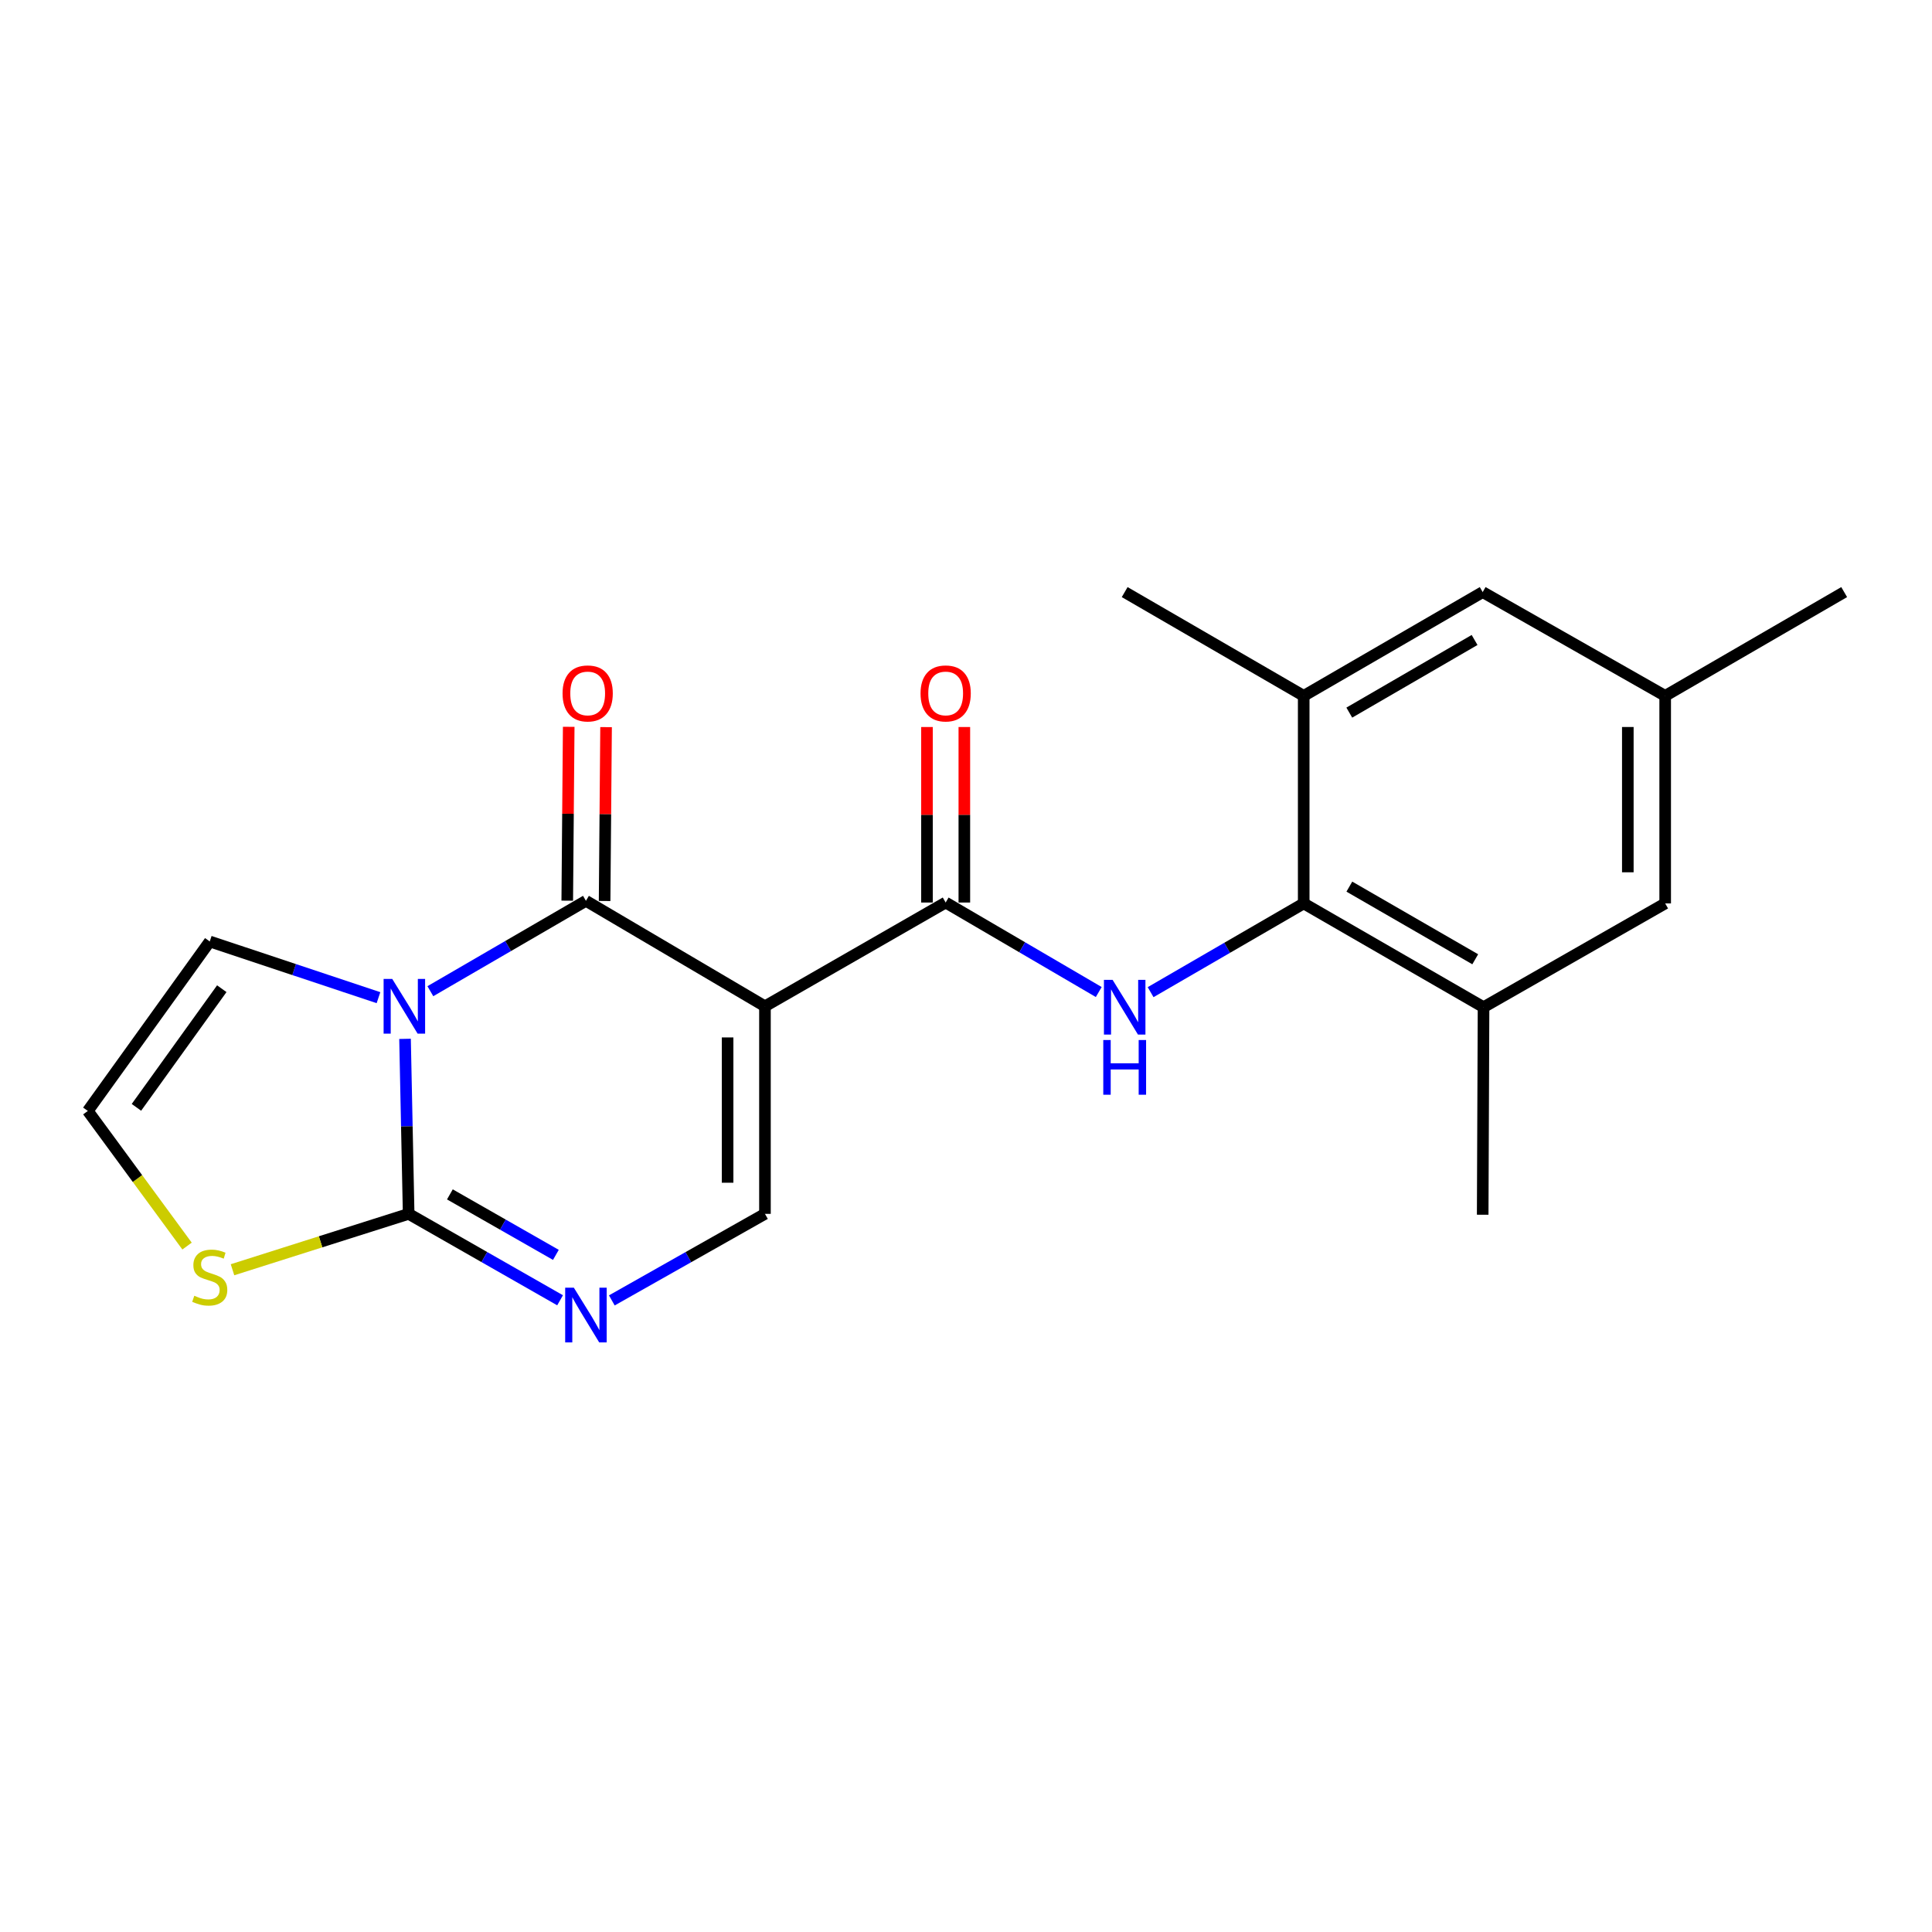 <?xml version='1.0' encoding='iso-8859-1'?>
<svg version='1.1' baseProfile='full'
              xmlns='http://www.w3.org/2000/svg'
                      xmlns:rdkit='http://www.rdkit.org/xml'
                      xmlns:xlink='http://www.w3.org/1999/xlink'
                  xml:space='preserve'
width='1000px' height='1000px' viewBox='0 0 1000 1000'>
<!-- END OF HEADER -->
<rect style='opacity:1.0;fill:#FFFFFF;stroke:none' width='1000' height='1000' x='0' y='0'> </rect>
<path class='bond-1' d='M 222.752,513.043 L 263.015,489.655' style='fill:none;fill-rule:evenodd;stroke:#0000FF;stroke-width:6px;stroke-linecap:butt;stroke-linejoin:miter;stroke-opacity:1' />
<path class='bond-1' d='M 263.015,489.655 L 303.278,466.268' style='fill:none;fill-rule:evenodd;stroke:#000000;stroke-width:6px;stroke-linecap:butt;stroke-linejoin:miter;stroke-opacity:1' />
<path class='bond-2' d='M 209.643,537.706 L 210.581,582.999' style='fill:none;fill-rule:evenodd;stroke:#0000FF;stroke-width:6px;stroke-linecap:butt;stroke-linejoin:miter;stroke-opacity:1' />
<path class='bond-2' d='M 210.581,582.999 L 211.518,628.292' style='fill:none;fill-rule:evenodd;stroke:#000000;stroke-width:6px;stroke-linecap:butt;stroke-linejoin:miter;stroke-opacity:1' />
<path class='bond-11' d='M 195.9,516.397 L 152.233,501.849' style='fill:none;fill-rule:evenodd;stroke:#0000FF;stroke-width:6px;stroke-linecap:butt;stroke-linejoin:miter;stroke-opacity:1' />
<path class='bond-11' d='M 152.233,501.849 L 108.565,487.301' style='fill:none;fill-rule:evenodd;stroke:#000000;stroke-width:6px;stroke-linecap:butt;stroke-linejoin:miter;stroke-opacity:1' />
<path class='bond-0' d='M 395.94,520.86 L 303.278,466.268' style='fill:none;fill-rule:evenodd;stroke:#000000;stroke-width:6px;stroke-linecap:butt;stroke-linejoin:miter;stroke-opacity:1' />
<path class='bond-3' d='M 395.94,520.86 L 489.473,467.149' style='fill:none;fill-rule:evenodd;stroke:#000000;stroke-width:6px;stroke-linecap:butt;stroke-linejoin:miter;stroke-opacity:1' />
<path class='bond-22' d='M 395.94,520.86 L 395.94,628.292' style='fill:none;fill-rule:evenodd;stroke:#000000;stroke-width:6px;stroke-linecap:butt;stroke-linejoin:miter;stroke-opacity:1' />
<path class='bond-22' d='M 376.604,536.974 L 376.604,612.177' style='fill:none;fill-rule:evenodd;stroke:#000000;stroke-width:6px;stroke-linecap:butt;stroke-linejoin:miter;stroke-opacity:1' />
<path class='bond-13' d='M 312.946,466.349 L 313.324,421.355' style='fill:none;fill-rule:evenodd;stroke:#000000;stroke-width:6px;stroke-linecap:butt;stroke-linejoin:miter;stroke-opacity:1' />
<path class='bond-13' d='M 313.324,421.355 L 313.702,376.362' style='fill:none;fill-rule:evenodd;stroke:#FF0000;stroke-width:6px;stroke-linecap:butt;stroke-linejoin:miter;stroke-opacity:1' />
<path class='bond-13' d='M 293.61,466.187 L 293.988,421.193' style='fill:none;fill-rule:evenodd;stroke:#000000;stroke-width:6px;stroke-linecap:butt;stroke-linejoin:miter;stroke-opacity:1' />
<path class='bond-13' d='M 293.988,421.193 L 294.366,376.2' style='fill:none;fill-rule:evenodd;stroke:#FF0000;stroke-width:6px;stroke-linecap:butt;stroke-linejoin:miter;stroke-opacity:1' />
<path class='bond-4' d='M 211.518,628.292 L 250.708,650.658' style='fill:none;fill-rule:evenodd;stroke:#000000;stroke-width:6px;stroke-linecap:butt;stroke-linejoin:miter;stroke-opacity:1' />
<path class='bond-4' d='M 250.708,650.658 L 289.897,673.024' style='fill:none;fill-rule:evenodd;stroke:#0000FF;stroke-width:6px;stroke-linecap:butt;stroke-linejoin:miter;stroke-opacity:1' />
<path class='bond-4' d='M 232.859,618.209 L 260.292,633.864' style='fill:none;fill-rule:evenodd;stroke:#000000;stroke-width:6px;stroke-linecap:butt;stroke-linejoin:miter;stroke-opacity:1' />
<path class='bond-4' d='M 260.292,633.864 L 287.724,649.52' style='fill:none;fill-rule:evenodd;stroke:#0000FF;stroke-width:6px;stroke-linecap:butt;stroke-linejoin:miter;stroke-opacity:1' />
<path class='bond-8' d='M 211.518,628.292 L 165.932,642.757' style='fill:none;fill-rule:evenodd;stroke:#000000;stroke-width:6px;stroke-linecap:butt;stroke-linejoin:miter;stroke-opacity:1' />
<path class='bond-8' d='M 165.932,642.757 L 120.345,657.221' style='fill:none;fill-rule:evenodd;stroke:#CCCC00;stroke-width:6px;stroke-linecap:butt;stroke-linejoin:miter;stroke-opacity:1' />
<path class='bond-6' d='M 489.473,467.149 L 529.092,490.311' style='fill:none;fill-rule:evenodd;stroke:#000000;stroke-width:6px;stroke-linecap:butt;stroke-linejoin:miter;stroke-opacity:1' />
<path class='bond-6' d='M 529.092,490.311 L 568.711,513.474' style='fill:none;fill-rule:evenodd;stroke:#0000FF;stroke-width:6px;stroke-linecap:butt;stroke-linejoin:miter;stroke-opacity:1' />
<path class='bond-14' d='M 499.141,467.149 L 499.141,421.726' style='fill:none;fill-rule:evenodd;stroke:#000000;stroke-width:6px;stroke-linecap:butt;stroke-linejoin:miter;stroke-opacity:1' />
<path class='bond-14' d='M 499.141,421.726 L 499.141,376.303' style='fill:none;fill-rule:evenodd;stroke:#FF0000;stroke-width:6px;stroke-linecap:butt;stroke-linejoin:miter;stroke-opacity:1' />
<path class='bond-14' d='M 479.805,467.149 L 479.805,421.726' style='fill:none;fill-rule:evenodd;stroke:#000000;stroke-width:6px;stroke-linecap:butt;stroke-linejoin:miter;stroke-opacity:1' />
<path class='bond-14' d='M 479.805,421.726 L 479.805,376.303' style='fill:none;fill-rule:evenodd;stroke:#FF0000;stroke-width:6px;stroke-linecap:butt;stroke-linejoin:miter;stroke-opacity:1' />
<path class='bond-5' d='M 316.679,673.087 L 356.31,650.69' style='fill:none;fill-rule:evenodd;stroke:#0000FF;stroke-width:6px;stroke-linecap:butt;stroke-linejoin:miter;stroke-opacity:1' />
<path class='bond-5' d='M 356.31,650.69 L 395.94,628.292' style='fill:none;fill-rule:evenodd;stroke:#000000;stroke-width:6px;stroke-linecap:butt;stroke-linejoin:miter;stroke-opacity:1' />
<path class='bond-7' d='M 595.552,513.544 L 635.175,490.577' style='fill:none;fill-rule:evenodd;stroke:#0000FF;stroke-width:6px;stroke-linecap:butt;stroke-linejoin:miter;stroke-opacity:1' />
<path class='bond-7' d='M 635.175,490.577 L 674.797,467.61' style='fill:none;fill-rule:evenodd;stroke:#000000;stroke-width:6px;stroke-linecap:butt;stroke-linejoin:miter;stroke-opacity:1' />
<path class='bond-9' d='M 674.797,467.61 L 767.878,521.321' style='fill:none;fill-rule:evenodd;stroke:#000000;stroke-width:6px;stroke-linecap:butt;stroke-linejoin:miter;stroke-opacity:1' />
<path class='bond-9' d='M 698.423,458.919 L 763.58,496.517' style='fill:none;fill-rule:evenodd;stroke:#000000;stroke-width:6px;stroke-linecap:butt;stroke-linejoin:miter;stroke-opacity:1' />
<path class='bond-10' d='M 674.797,467.61 L 674.797,360.178' style='fill:none;fill-rule:evenodd;stroke:#000000;stroke-width:6px;stroke-linecap:butt;stroke-linejoin:miter;stroke-opacity:1' />
<path class='bond-21' d='M 96.819,644.965 L 71.137,609.994' style='fill:none;fill-rule:evenodd;stroke:#CCCC00;stroke-width:6px;stroke-linecap:butt;stroke-linejoin:miter;stroke-opacity:1' />
<path class='bond-21' d='M 71.137,609.994 L 45.455,575.022' style='fill:none;fill-rule:evenodd;stroke:#000000;stroke-width:6px;stroke-linecap:butt;stroke-linejoin:miter;stroke-opacity:1' />
<path class='bond-16' d='M 767.878,521.321 L 861.894,467.61' style='fill:none;fill-rule:evenodd;stroke:#000000;stroke-width:6px;stroke-linecap:butt;stroke-linejoin:miter;stroke-opacity:1' />
<path class='bond-19' d='M 767.878,521.321 L 767.438,628.743' style='fill:none;fill-rule:evenodd;stroke:#000000;stroke-width:6px;stroke-linecap:butt;stroke-linejoin:miter;stroke-opacity:1' />
<path class='bond-15' d='M 674.797,360.178 L 767.438,306.467' style='fill:none;fill-rule:evenodd;stroke:#000000;stroke-width:6px;stroke-linecap:butt;stroke-linejoin:miter;stroke-opacity:1' />
<path class='bond-15' d='M 698.392,368.849 L 763.24,331.251' style='fill:none;fill-rule:evenodd;stroke:#000000;stroke-width:6px;stroke-linecap:butt;stroke-linejoin:miter;stroke-opacity:1' />
<path class='bond-18' d='M 674.797,360.178 L 582.135,306.467' style='fill:none;fill-rule:evenodd;stroke:#000000;stroke-width:6px;stroke-linecap:butt;stroke-linejoin:miter;stroke-opacity:1' />
<path class='bond-12' d='M 108.565,487.301 L 45.455,575.022' style='fill:none;fill-rule:evenodd;stroke:#000000;stroke-width:6px;stroke-linecap:butt;stroke-linejoin:miter;stroke-opacity:1' />
<path class='bond-12' d='M 114.794,511.751 L 70.617,573.156' style='fill:none;fill-rule:evenodd;stroke:#000000;stroke-width:6px;stroke-linecap:butt;stroke-linejoin:miter;stroke-opacity:1' />
<path class='bond-17' d='M 767.438,306.467 L 861.894,360.178' style='fill:none;fill-rule:evenodd;stroke:#000000;stroke-width:6px;stroke-linecap:butt;stroke-linejoin:miter;stroke-opacity:1' />
<path class='bond-23' d='M 861.894,467.61 L 861.894,360.178' style='fill:none;fill-rule:evenodd;stroke:#000000;stroke-width:6px;stroke-linecap:butt;stroke-linejoin:miter;stroke-opacity:1' />
<path class='bond-23' d='M 842.558,451.496 L 842.558,376.293' style='fill:none;fill-rule:evenodd;stroke:#000000;stroke-width:6px;stroke-linecap:butt;stroke-linejoin:miter;stroke-opacity:1' />
<path class='bond-20' d='M 861.894,360.178 L 954.545,306.467' style='fill:none;fill-rule:evenodd;stroke:#000000;stroke-width:6px;stroke-linecap:butt;stroke-linejoin:miter;stroke-opacity:1' />
<path  class='atom-0' d='M 203.035 506.7
L 212.315 521.7
Q 213.235 523.18, 214.715 525.86
Q 216.195 528.54, 216.275 528.7
L 216.275 506.7
L 220.035 506.7
L 220.035 535.02
L 216.155 535.02
L 206.195 518.62
Q 205.035 516.7, 203.795 514.5
Q 202.595 512.3, 202.235 511.62
L 202.235 535.02
L 198.555 535.02
L 198.555 506.7
L 203.035 506.7
' fill='#0000FF'/>
<path  class='atom-5' d='M 297.018 666.501
L 306.298 681.501
Q 307.218 682.981, 308.698 685.661
Q 310.178 688.341, 310.258 688.501
L 310.258 666.501
L 314.018 666.501
L 314.018 694.821
L 310.138 694.821
L 300.178 678.421
Q 299.018 676.501, 297.778 674.301
Q 296.578 672.101, 296.218 671.421
L 296.218 694.821
L 292.538 694.821
L 292.538 666.501
L 297.018 666.501
' fill='#0000FF'/>
<path  class='atom-7' d='M 575.875 507.161
L 585.155 522.161
Q 586.075 523.641, 587.555 526.321
Q 589.035 529.001, 589.115 529.161
L 589.115 507.161
L 592.875 507.161
L 592.875 535.481
L 588.995 535.481
L 579.035 519.081
Q 577.875 517.161, 576.635 514.961
Q 575.435 512.761, 575.075 512.081
L 575.075 535.481
L 571.395 535.481
L 571.395 507.161
L 575.875 507.161
' fill='#0000FF'/>
<path  class='atom-7' d='M 571.055 538.313
L 574.895 538.313
L 574.895 550.353
L 589.375 550.353
L 589.375 538.313
L 593.215 538.313
L 593.215 566.633
L 589.375 566.633
L 589.375 553.553
L 574.895 553.553
L 574.895 566.633
L 571.055 566.633
L 571.055 538.313
' fill='#0000FF'/>
<path  class='atom-9' d='M 100.565 670.679
Q 100.885 670.799, 102.205 671.359
Q 103.525 671.919, 104.965 672.279
Q 106.445 672.599, 107.885 672.599
Q 110.565 672.599, 112.125 671.319
Q 113.685 669.999, 113.685 667.719
Q 113.685 666.159, 112.885 665.199
Q 112.125 664.239, 110.925 663.719
Q 109.725 663.199, 107.725 662.599
Q 105.205 661.839, 103.685 661.119
Q 102.205 660.399, 101.125 658.879
Q 100.085 657.359, 100.085 654.799
Q 100.085 651.239, 102.485 649.039
Q 104.925 646.839, 109.725 646.839
Q 113.005 646.839, 116.725 648.399
L 115.805 651.479
Q 112.405 650.079, 109.845 650.079
Q 107.085 650.079, 105.565 651.239
Q 104.045 652.359, 104.085 654.319
Q 104.085 655.839, 104.845 656.759
Q 105.645 657.679, 106.765 658.199
Q 107.925 658.719, 109.845 659.319
Q 112.405 660.119, 113.925 660.919
Q 115.445 661.719, 116.525 663.359
Q 117.645 664.959, 117.645 667.719
Q 117.645 671.639, 115.005 673.759
Q 112.405 675.839, 108.045 675.839
Q 105.525 675.839, 103.605 675.279
Q 101.725 674.759, 99.485 673.839
L 100.565 670.679
' fill='#CCCC00'/>
<path  class='atom-14' d='M 291.18 358.915
Q 291.18 352.115, 294.54 348.315
Q 297.9 344.515, 304.18 344.515
Q 310.46 344.515, 313.82 348.315
Q 317.18 352.115, 317.18 358.915
Q 317.18 365.795, 313.78 369.715
Q 310.38 373.595, 304.18 373.595
Q 297.94 373.595, 294.54 369.715
Q 291.18 365.835, 291.18 358.915
M 304.18 370.395
Q 308.5 370.395, 310.82 367.515
Q 313.18 364.595, 313.18 358.915
Q 313.18 353.355, 310.82 350.555
Q 308.5 347.715, 304.18 347.715
Q 299.86 347.715, 297.5 350.515
Q 295.18 353.315, 295.18 358.915
Q 295.18 364.635, 297.5 367.515
Q 299.86 370.395, 304.18 370.395
' fill='#FF0000'/>
<path  class='atom-15' d='M 476.473 358.915
Q 476.473 352.115, 479.833 348.315
Q 483.193 344.515, 489.473 344.515
Q 495.753 344.515, 499.113 348.315
Q 502.473 352.115, 502.473 358.915
Q 502.473 365.795, 499.073 369.715
Q 495.673 373.595, 489.473 373.595
Q 483.233 373.595, 479.833 369.715
Q 476.473 365.835, 476.473 358.915
M 489.473 370.395
Q 493.793 370.395, 496.113 367.515
Q 498.473 364.595, 498.473 358.915
Q 498.473 353.355, 496.113 350.555
Q 493.793 347.715, 489.473 347.715
Q 485.153 347.715, 482.793 350.515
Q 480.473 353.315, 480.473 358.915
Q 480.473 364.635, 482.793 367.515
Q 485.153 370.395, 489.473 370.395
' fill='#FF0000'/>
</svg>
